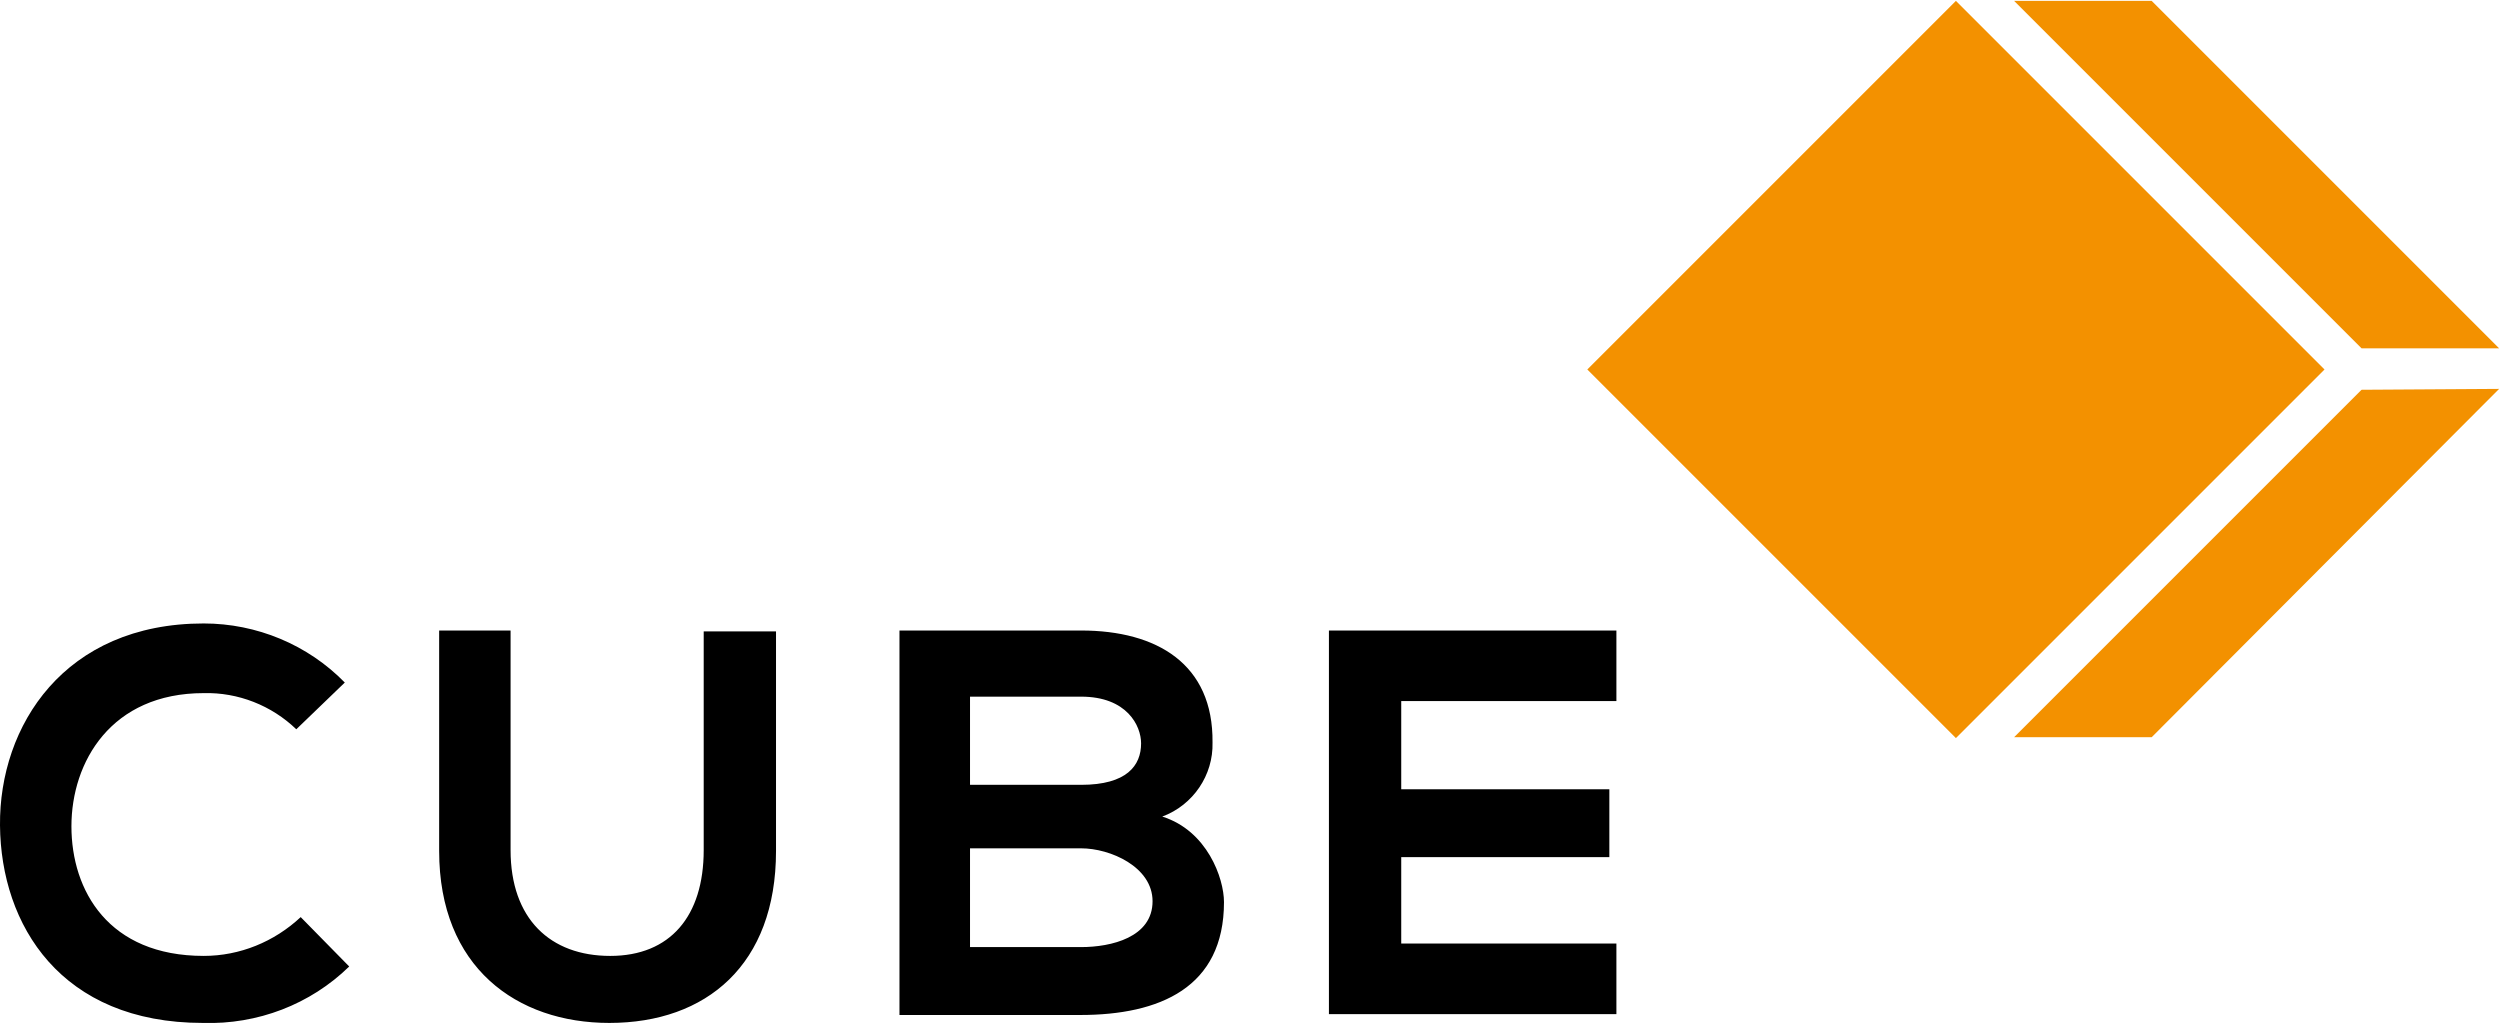 <?xml version="1.0" encoding="utf-8"?>
<!-- Generator: Adobe Illustrator 22.1.0, SVG Export Plug-In . SVG Version: 6.00 Build 0)  -->
<svg version="1.1" id="Ebene_1" xmlns="http://www.w3.org/2000/svg" xmlns:xlink="http://www.w3.org/1999/xlink" x="0px" y="0px"
	 viewBox="0 0 283.5 116" style="enable-background:new 0 0 283.5 116;" xml:space="preserve">
<style type="text/css">
	.st0{fill:#F39100;}
</style>
<title>Zeichenfläche 1</title>
<path class="st0" d="M244,0.1l39.4,39.4h-15.6L228.4,0.1H244z M267.8,44.2l-39.4,39.4H244l39.4-39.5L267.8,44.2z M221.8,0.1
	l-41.8,41.8l41.8,41.8l41.8-41.8L221.8,0.1z"/>
<path d="M183.3,115h-32.6V71.5h32.6v8h-24.4v10h23.6v7.7h-23.6v9.8h24.4V115z M110,107.4h12.6c3.4,0,8.1-1.1,8.1-5.2
	c0-3.9-4.8-6-8.1-6H110V107.4z M110,89h12.6c5.2,0,6.8-2.2,6.8-4.7c0-2-1.6-5.3-6.8-5.3H110V89z M137.5,84.2
	c0.1,3.7-2.2,7.1-5.7,8.4c5.1,1.6,7,7,7,9.7c0,9.7-7.3,12.8-16.3,12.8H102V71.5h20.6C131.2,71.5,137.6,75.3,137.5,84.2 M88,71.6
	v24.9c0,12.9-7.9,19.5-18.9,19.5c-10.5,0-19.3-6.3-19.3-19.5v-25h8.1v24.9c0,7.8,4.5,12,11.3,12s10.6-4.5,10.6-12V71.6H88z
	 M39.6,109.6c-4.4,4.3-10.4,6.6-16.6,6.4C6.9,116,0.1,104.9,0,93.6s7.3-22.9,23.1-22.9c6,0,11.8,2.4,16,6.7l-5.5,5.3
	c-2.8-2.7-6.6-4.2-10.5-4.1c-10.5,0-15,7.8-15,15.1s4.2,14.7,15,14.7c4.1,0,8-1.6,11-4.4L39.6,109.6z"/>
</svg>
